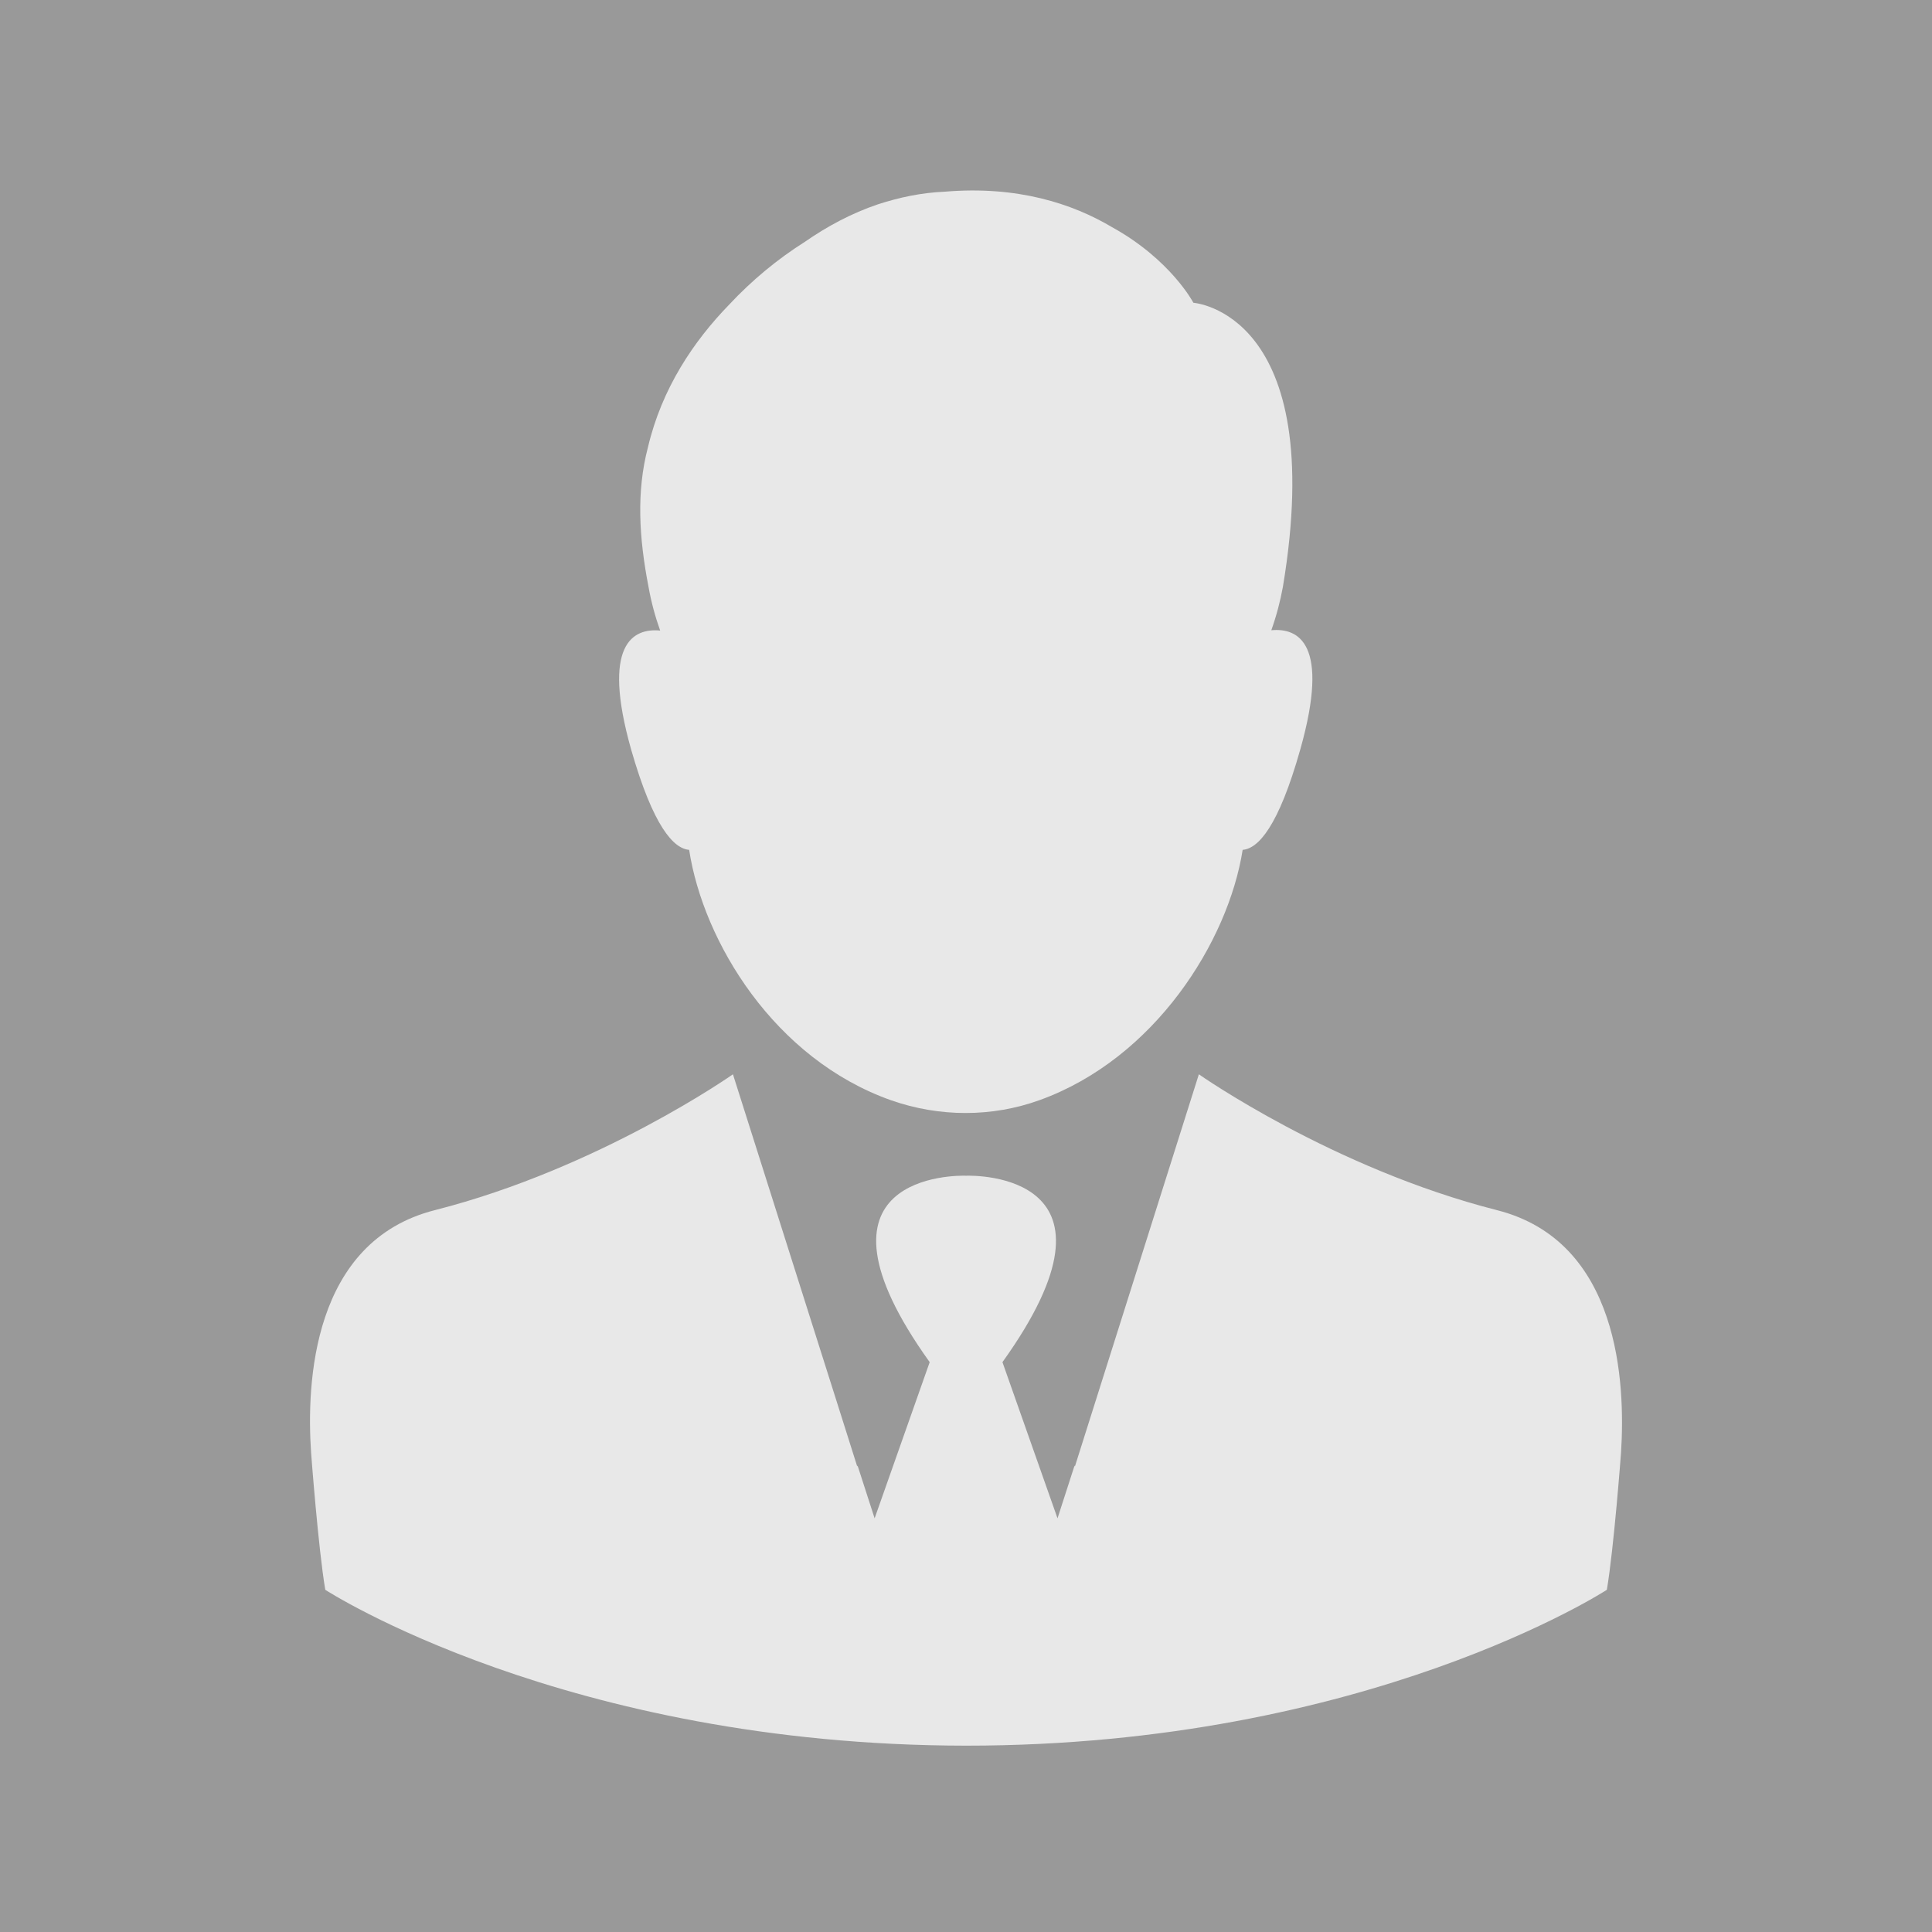 <?xml version="1.0" encoding="UTF-8"?><svg id="Ebene_1" xmlns="http://www.w3.org/2000/svg" viewBox="0 0 600 600"><defs><style>.cls-1{fill:#999;}.cls-2{fill:#e8e8e8;}</style></defs><rect class="cls-1" y="0" width="600" height="600"/><g><path class="cls-2" d="M214.02,263.93c4.4,28.6,26.5,65,62.8,77.8,14.9,5.2,31.2,5.3,46.1-.1,35.7-12.9,58.5-49.2,63-77.7,4.8-.4,11.1-7.1,17.9-31.2,9.3-32.9-.6-37.8-9-37,1.6-4.5,2.8-9.1,3.6-13.5,14.2-85.3-27.8-88.2-27.8-88.2,0,0-7-13.4-25.3-23.5-12.3-7.3-29.4-12.9-51.9-11-7.3,.3-14.2,1.8-20.7,3.9h0c-8.3,2.8-15.9,6.9-22.8,11.7-8.4,5.3-16.4,11.9-23.4,19.4-11.1,11.4-21,26.1-25.3,44.4-3.6,13.7-2.8,28,.2,43.4h0c.8,4.5,2,9,3.6,13.5-8.4-.8-18.3,4.1-9,37,6.9,24,13.2,30.7,18,31.1Z"/><path class="cls-2" d="M464.92,375.83c-51.1-13-92.6-42.2-92.6-42.2l-32.4,102.5-6.1,19.3-.1-.3-5.3,16.4-17.1-48.5c42-58.6-8.5-58-11.3-57.9-2.8-.1-53.3-.7-11.3,57.9l-17.1,48.5-5.3-16.4-.1,.3-6.1-19.3-32.5-102.5s-41.5,29.2-92.6,42.2c-38.1,9.7-39.9,53.7-38.4,75.4,0,0,2.2,29.5,4.4,42.5,0,0,74.4,48.3,199,48.4,124.6,0,199-48.4,199-48.4,2.2-13,4.4-42.5,4.4-42.5,1.4-21.7-.4-65.7-38.5-75.4Z"/></g></svg>